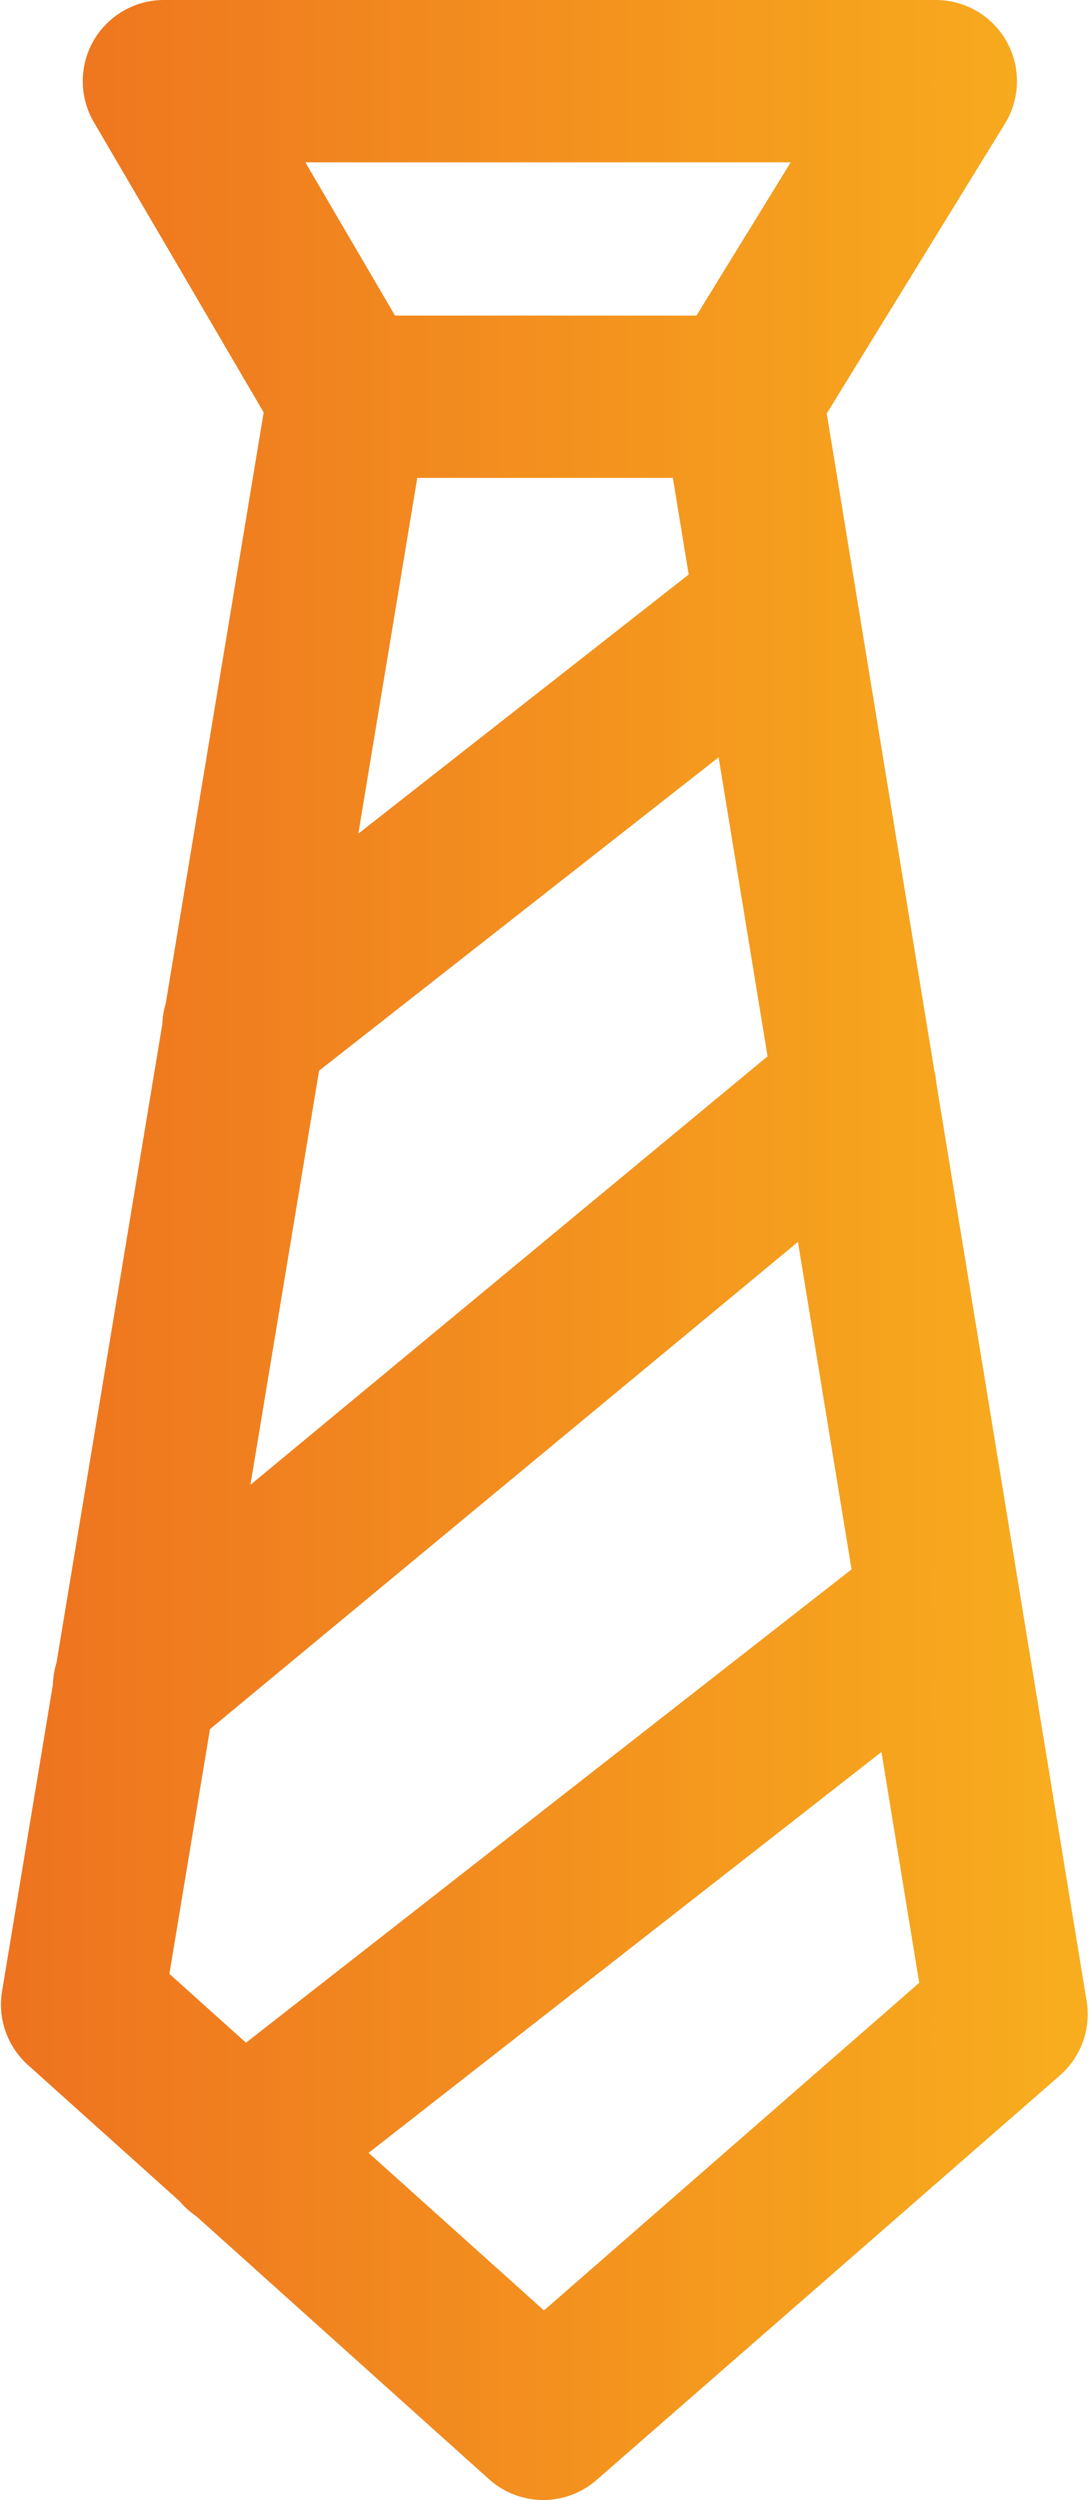 <svg xmlns="http://www.w3.org/2000/svg" data-name="Capa 1" viewBox="0 0 33.56 77"><defs><linearGradient id="a" x1="433.26" x2="466.82" y1="449.87" y2="449.87" gradientUnits="userSpaceOnUse"><stop offset="0" stop-color="#ee721f"/><stop offset="1" stop-color="#f8ae1e"/></linearGradient></defs><path d="M456.12 423.59H444l-5.69-9.72h23.79Zm0 0H444l-8.21 49.52L450 485.87l14.28-12.46Zm1.07 6.53L440.76 443m18.86 1.91-22.23 18.41m3.32 14.24 21.39-16.71" style="fill:none;stroke-linecap:round;stroke-linejoin:round;stroke-width:5px;stroke:url(#a)" transform="translate(-433.26 -411.37)"/></svg>